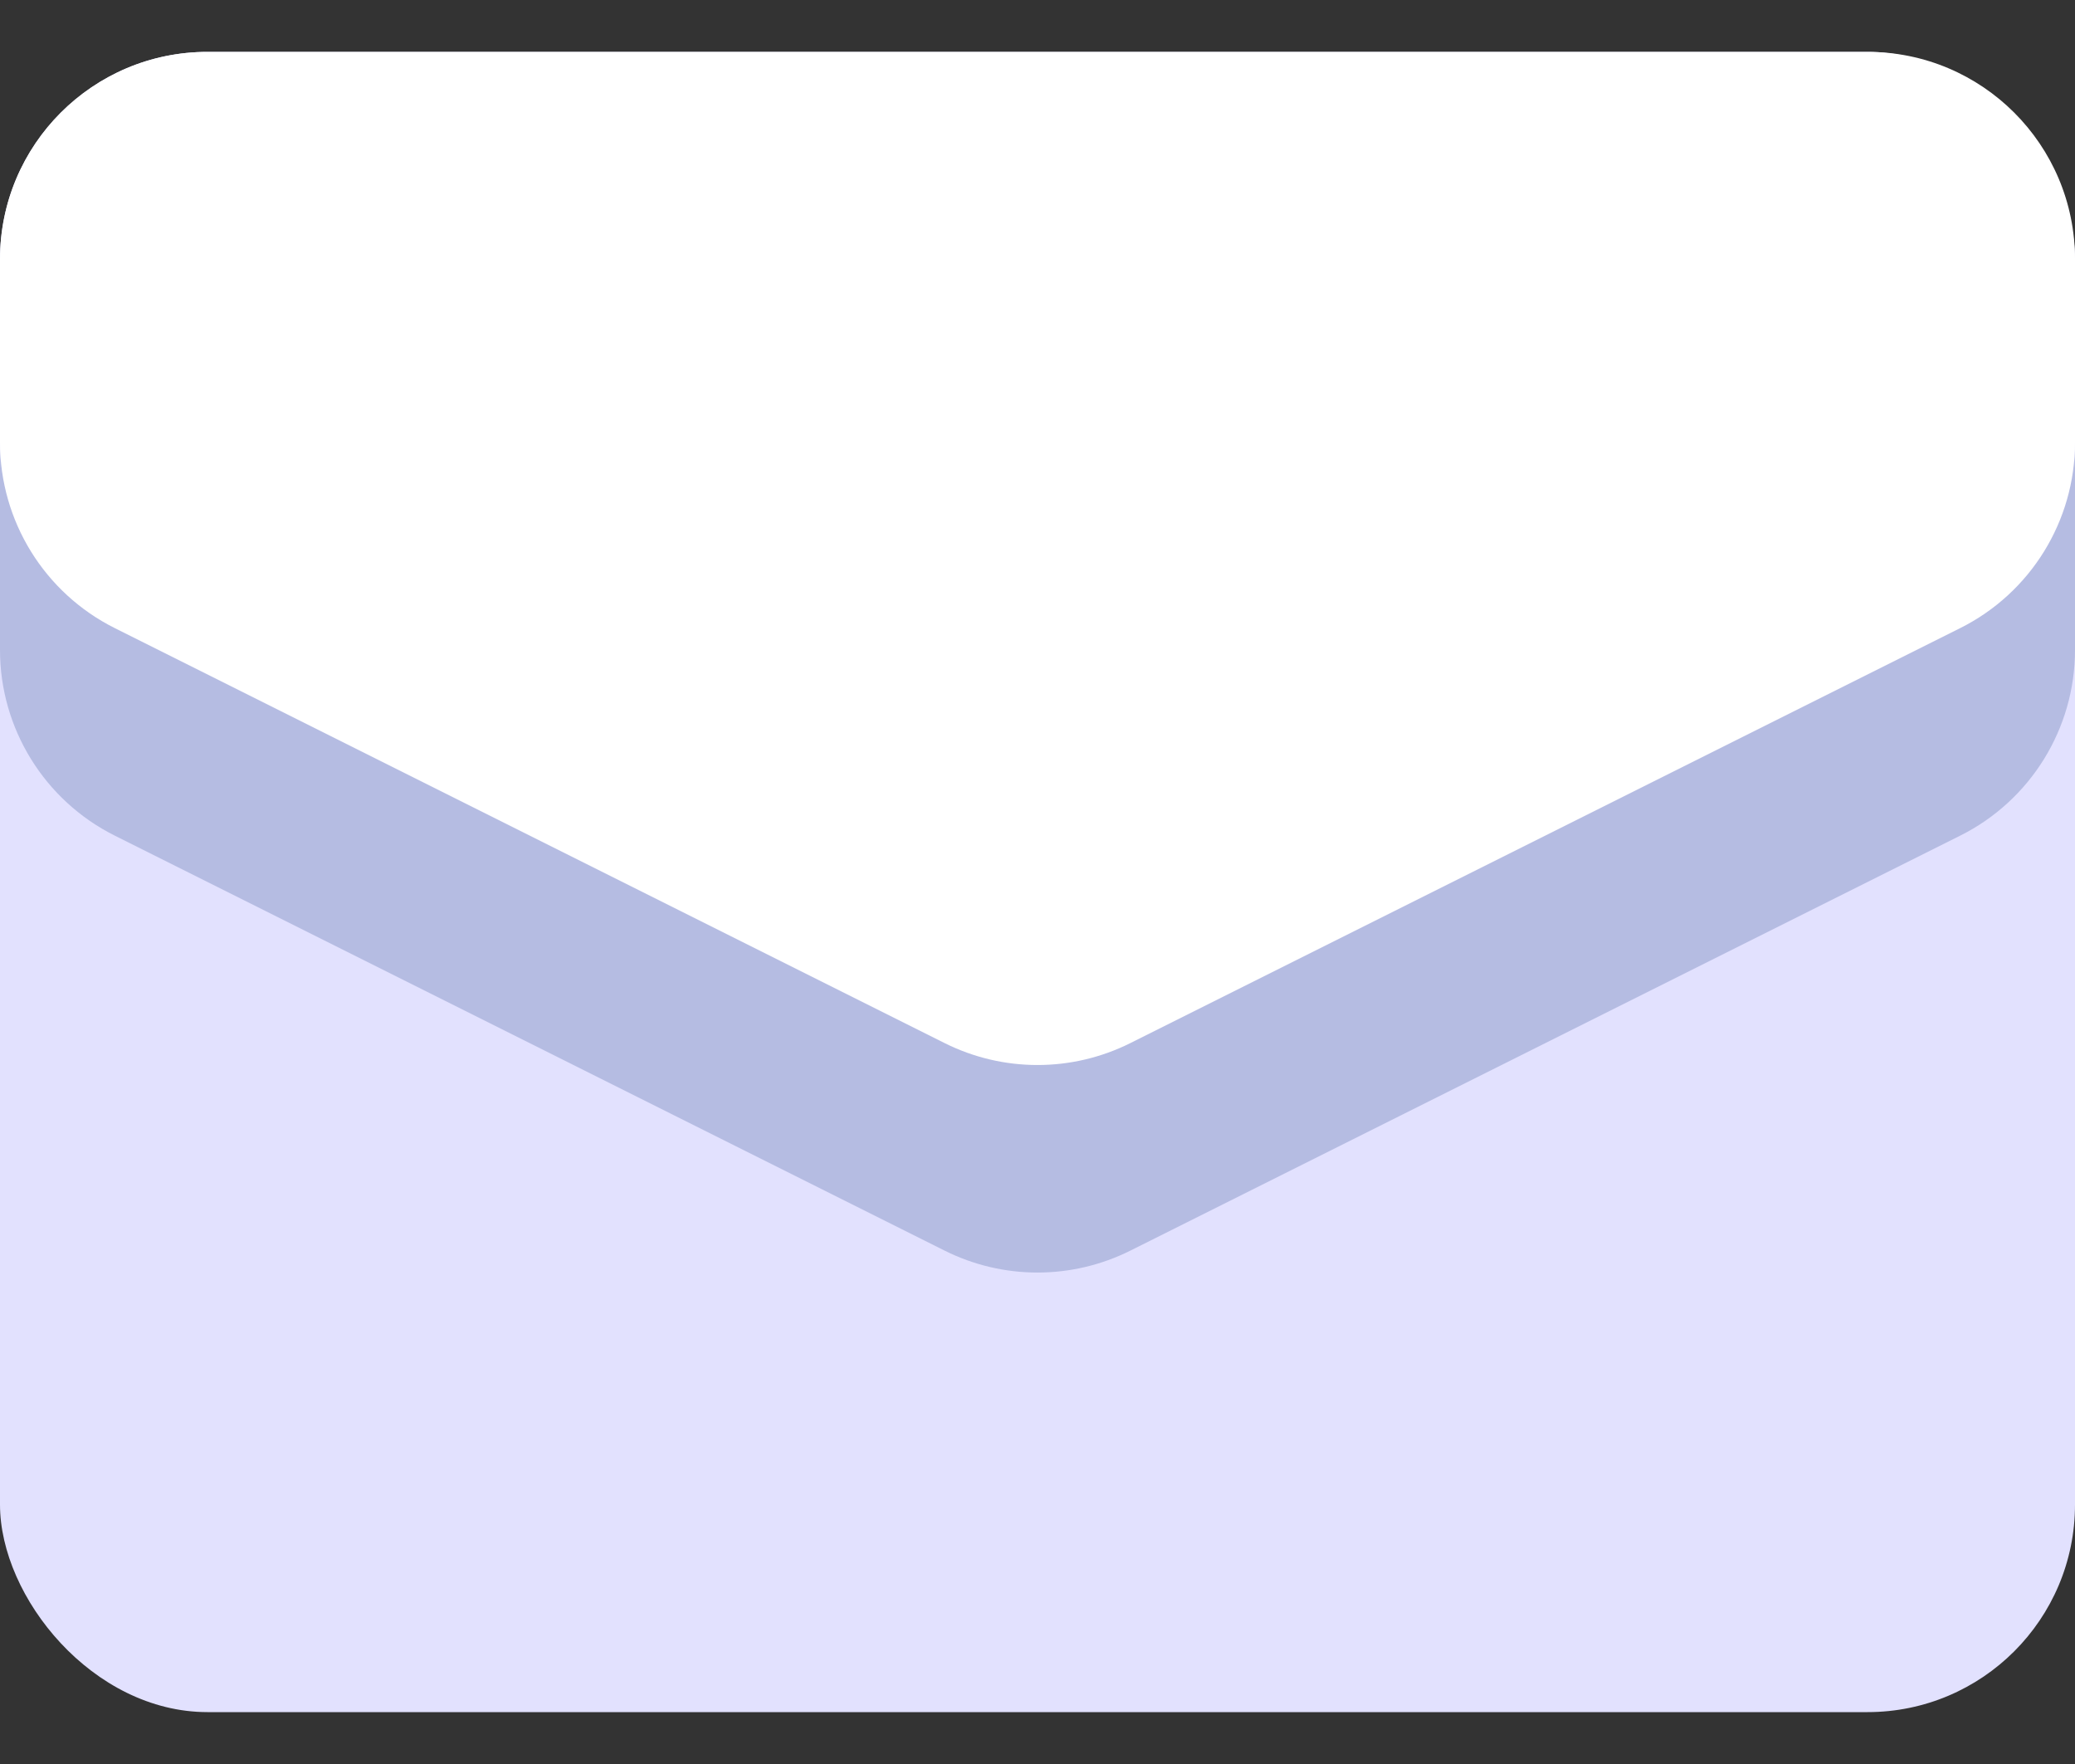 <?xml version="1.0" encoding="UTF-8"?> <svg xmlns="http://www.w3.org/2000/svg" width="20" height="17" viewBox="0 0 20 17" fill="none"><rect x="0" y="0" width="20" height="17" fill="#333333" stroke="none"/> <rect y="0.5" width="20" height="16" rx="2" fill="#E2E1FE"></rect> <path d="M0 4.5C0 3.395 0.895 2.5 2 2.5H18C19.105 2.5 20 3.395 20 4.5V6.264C20 7.021 19.572 7.714 18.894 8.053L10.894 12.053C10.331 12.334 9.669 12.334 9.106 12.053L1.106 8.053C0.428 7.714 0 7.021 0 6.264V4.5Z" fill="#B5BCE2"></path> <path d="M0 2.5C0 1.395 0.895 0.5 2 0.5H18C19.105 0.5 20 1.395 20 2.5V4.264C20 5.021 19.572 5.714 18.894 6.053L10.894 10.053C10.331 10.334 9.669 10.334 9.106 10.053L1.106 6.053C0.428 5.714 0 5.021 0 4.264V2.5Z" fill="white"></path> </svg> 